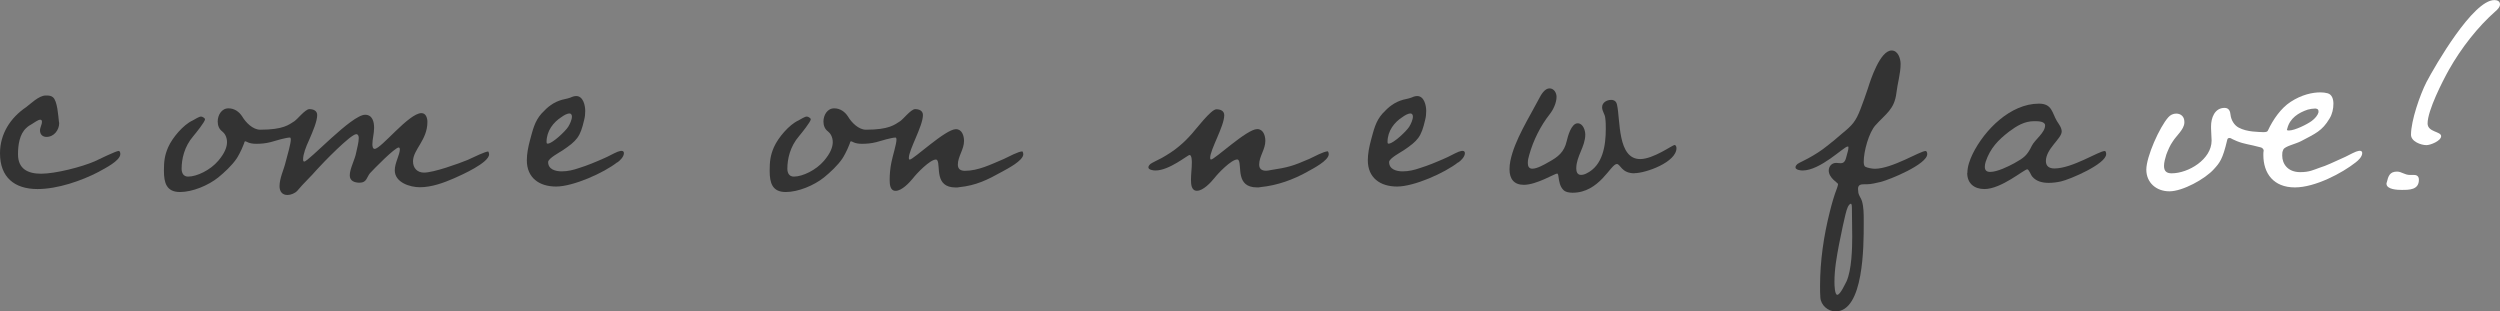 <?xml version="1.0" encoding="UTF-8"?><svg id="_レイヤー_2" xmlns="http://www.w3.org/2000/svg" viewBox="0 0 319.36 39.77"><rect x="0" y="0" width="319.36" height="39.77" fill="#808080" stroke="none"/><defs><style>.cls-1{fill:#fff;}.cls-2{fill:#333;}</style></defs><g id="_レイヤー_1-2"><g><path class="cls-2" d="M12.67,21.92c-2.27,1.19-5.33,2.23-7.88,2.23-2.95,0-4.79-1.51-4.79-4.57,0-2.48,1.33-4.54,3.35-5.9,.54-.4,1.62-1.48,2.48-1.48h.14c.29,0,.58,.04,.79,.22,.58,.47,.68,2.41,.76,3.06,0,.07,.04,.18,.04,.25,0,.86-.65,1.76-1.62,1.76-.47,0-.83-.29-.83-.83,0-.4,.25-.72,.25-1.12,0-.14-.07-.25-.22-.25-.29,0-.79,.4-1.04,.54s-.5,.29-.72,.5c-.9,.79-1.08,2.23-1.08,3.38,0,1.87,1.26,2.48,2.95,2.48,1.84,0,5.18-.86,6.84-1.58,.47-.22,2.74-1.33,3.06-1.33,.18,0,.22,.25,.22,.4,0,.86-2.05,1.87-2.7,2.23Z"/><path class="cls-2" d="M37.15,17.82c0-.14-.04-.25-.11-.25-.5,0-1.84,.4-2.45,.58-.68,.18-1.3,.22-1.87,.22-.97,0-1.22-.32-1.37-.32-.11,0-.14,.11-.18,.29-.36,.97-.86,1.8-.94,1.91-.61,.9-1.55,1.76-2.34,2.41-1.3,1.04-3.31,1.87-4.9,1.87-1.73,0-2.05-1.19-2.05-2.7,0-1.15,.07-1.94,.54-3.02,.54-1.22,1.94-2.88,3.13-3.42,.29-.14,.79-.5,1.08-.5,.14,0,.5,.18,.5,.36,0,.29-1.15,1.73-1.48,2.12-1.19,1.37-1.51,2.99-1.51,4.18,0,.54,.22,1.01,.83,1.01,1.12,0,2.84-.83,3.85-2.02,.83-.97,1.12-1.76,1.12-2.38,0-.68-.32-1.15-.61-1.37-.4-.29-.58-.76-.58-1.26,0-.83,.5-1.69,1.37-1.69,.76,0,1.37,.43,1.76,1.04,.47,.79,1.37,1.69,2.3,1.69,2.99,0,3.67-.65,4.36-1.08,.25-.18,.58-.54,.83-.79,.43-.43,.83-.76,1.08-.76,.5,0,1.01,.18,1.01,.76,0,.79-.54,2.05-1.04,3.2-.4,.86-.76,1.8-.76,2.45,0,.11,0,.29,.14,.29,.58,0,6.05-5.98,7.78-5.98,.94,0,1.15,.9,1.15,1.66s-.22,1.44-.22,2.12c0,.22,.04,.58,.29,.58,.83,0,4.36-4.57,5.98-4.57,.58,0,.76,.65,.76,1.12,0,2.34-1.84,3.53-1.84,5.04,0,.86,.54,1.44,1.4,1.44,1.22,0,4.36-1.12,5.58-1.62,.76-.36,2.27-1.08,2.63-1.08,.07,.11,.11,.22,.11,.36,0,1.08-3.49,2.63-4.46,3.06-1.33,.58-2.88,1.15-4.39,1.15-1.26,0-3.2-.61-3.2-2.16,0-.97,.65-1.98,.65-2.7,0-.07-.04-.22-.14-.22-.5,0-3.2,2.77-3.67,3.28-.43,.5-.4,1.22-1.33,1.22-.65,0-1.26-.22-1.26-.94,0-.86,.68-2.05,.83-2.95,.11-.58,.32-1.22,.32-1.84,0-.18-.07-.47-.32-.47-.72,0-4.36,3.78-4.97,4.46-.83,.97-1.76,1.8-2.56,2.77-.29,.32-.83,.54-1.26,.54-.68,0-1.01-.47-1.01-1.12,0-1.04,.54-2.09,.76-3.02,.22-.86,.68-2.38,.68-2.95Z"/><path class="cls-2" d="M78.85,20.73c-1.73,1.37-5.65,3.1-7.81,3.1s-3.74-1.12-3.74-3.35c0-.86,.18-1.73,.4-2.56,.36-1.3,.58-2.41,1.48-3.42,.79-.86,1.51-1.44,2.63-1.76,.47-.11,.9-.18,1.37-.4,.14-.04,.25-.07,.43-.07,.9,0,1.15,1.22,1.15,1.91,0,.4-.04,.76-.14,1.15-.5,2.16-.9,2.63-2.77,3.89-.32,.22-1.83,1.01-1.83,1.48,0,.94,.94,1.19,1.73,1.19s1.51-.18,2.23-.43c1.04-.32,2.09-.76,3.13-1.22,.61-.25,1.19-.61,1.8-.86,.18-.04,.32-.11,.47-.11,.22,0,.32,.11,.32,.29,0,.47-.5,.94-.83,1.19Zm-6.12-6.23c-.32,0-.72,.25-.97,.43-1.08,.68-1.94,1.8-1.94,3.2,0,.11,0,.22,.14,.22,.61,0,2.3-1.62,2.63-2.16,.22-.36,.47-.9,.47-1.3,0-.22-.11-.4-.32-.4Z"/><path class="cls-2" d="M114.42,17.57c-.5,0-1.84,.4-2.45,.58-.68,.18-1.3,.22-1.87,.22-.97,0-1.22-.32-1.37-.32-.11,0-.14,.11-.18,.29-.36,.97-.86,1.8-.94,1.91-.61,.9-1.55,1.76-2.34,2.41-1.3,1.04-3.31,1.87-4.9,1.87-1.73,0-2.05-1.19-2.05-2.7,0-1.15,.07-1.94,.54-3.02,.54-1.22,1.94-2.88,3.13-3.42,.29-.14,.79-.5,1.08-.5,.14,0,.5,.18,.5,.36,0,.29-1.15,1.73-1.48,2.12-1.19,1.37-1.51,2.99-1.51,4.18,0,.54,.22,1.01,.83,1.01,1.12,0,2.84-.83,3.85-2.02,.83-.97,1.12-1.76,1.12-2.38,0-.68-.32-1.15-.61-1.37-.4-.29-.58-.76-.58-1.26,0-.83,.5-1.69,1.37-1.69,.76,0,1.37,.43,1.76,1.04,.47,.79,1.37,1.69,2.3,1.69,2.99,0,3.67-.65,4.36-1.08,.25-.18,.58-.54,.83-.79,.43-.43,.83-.76,1.08-.76,.5,0,1.01,.18,1.01,.76,0,1.4-1.8,4.43-1.8,5.47,0,.04,0,.22,.11,.22,.47,0,4.57-3.89,5.9-3.89,.79,0,1.04,.86,1.04,1.51,0,1.08-.79,1.98-.79,3.02,0,.58,.36,.79,.9,.79,1.69,0,3.28-.79,4.97-1.51,.68-.32,1.87-.97,2.38-.97,.07,.11,.11,.22,.11,.36,0,.83-2.05,1.87-2.7,2.23-1.87,1.04-3.31,1.76-5.47,1.98-.14,.04-.29,.04-.47,.04-2.74,0-1.91-2.74-2.34-3.46-.04-.07-.11-.11-.18-.11-.76,0-2.48,1.8-2.92,2.38-.47,.58-1.44,1.62-2.23,1.62-.72,0-.76-.86-.76-1.4,0-.72,.07-1.51,.22-2.23,.18-.9,.65-2.34,.65-2.92,0-.14-.04-.25-.11-.25Z"/><path class="cls-2" d="M167.05,21.92c-1.87,1.04-3.85,1.76-6.01,1.98-.14,.04-.29,.04-.47,.04-2.74,0-1.91-2.74-2.34-3.46-.04-.07-.11-.11-.18-.11-.76,0-2.48,1.8-2.92,2.38-.47,.58-1.44,1.62-2.23,1.62-.72,0-.76-.86-.76-1.4,0-.72,.11-1.48,.11-2.2,0-.18,0-.97-.29-.97-.25,0-2.59,1.98-4.36,1.98-.22,0-.9-.07-.9-.4,0-.18,.14-.32,.25-.43,.18-.14,1.15-.61,1.44-.76,.76-.43,1.51-.9,2.2-1.48,.61-.5,1.15-1.04,1.66-1.62,.5-.54,2.45-3.13,3.13-3.13,.5,0,1.01,.18,1.01,.76,0,1.4-1.8,4.39-1.8,5.44,0,.04,0,.22,.11,.22,.47,0,4.57-3.89,5.9-3.89,.79,0,1.04,.86,1.04,1.51,0,1.08-.79,1.98-.79,3.02,0,.58,.36,.79,.9,.79,.18,0,.32-.04,.5-.07,2.34-.36,2.92-.54,5-1.44,.68-.32,1.87-.97,2.38-.97,.07,.11,.11,.22,.11,.36,0,.83-2.05,1.87-2.7,2.23Z"/><path class="cls-2" d="M186.28,20.73c-1.73,1.37-5.65,3.1-7.81,3.1s-3.74-1.12-3.74-3.35c0-.86,.18-1.73,.4-2.56,.36-1.3,.58-2.41,1.48-3.42,.79-.86,1.51-1.44,2.63-1.76,.47-.11,.9-.18,1.37-.4,.14-.04,.25-.07,.43-.07,.9,0,1.15,1.22,1.15,1.91,0,.4-.04,.76-.14,1.15-.5,2.16-.9,2.63-2.77,3.89-.32,.22-1.83,1.01-1.83,1.48,0,.94,.94,1.19,1.73,1.19s1.51-.18,2.23-.43c1.04-.32,2.09-.76,3.13-1.22,.61-.25,1.19-.61,1.8-.86,.18-.04,.32-.11,.47-.11,.22,0,.32,.11,.32,.29,0,.47-.5,.94-.83,1.19Zm-6.12-6.23c-.32,0-.72,.25-.97,.43-1.08,.68-1.94,1.8-1.94,3.2,0,.11,0,.22,.14,.22,.61,0,2.3-1.62,2.63-2.16,.22-.36,.47-.9,.47-1.3,0-.22-.11-.4-.32-.4Z"/><path class="cls-2" d="M208.81,22.14c-1.69,0-1.8-1.19-2.27-1.19-.79,0-2.2,3.67-5.65,3.67-.4,0-.94-.07-1.22-.4-.4-.43-.5-1.04-.58-1.62,0-.07-.04-.43-.18-.43-.29,0-2.63,1.44-4.25,1.44-1.26,0-1.83-.76-1.83-1.98,0-.36,.04-.72,.11-1.08,.54-2.66,2.41-5.54,3.67-7.96,.25-.5,.72-1.3,1.33-1.3,.58,0,.9,.58,.9,1.08,0,.76-.43,1.66-.86,2.2-1.19,1.51-2.12,3.38-2.63,5.22-.11,.36-.18,.68-.18,1.04,0,.4,.14,.72,.58,.72,.61,0,1.55-.54,2.05-.83,1.26-.68,2.02-1.3,2.34-2.7,.14-.61,.58-2.27,1.4-2.27,.68,0,.97,.9,.97,1.44,0,1.55-1.15,2.77-1.15,4.32,0,.4,.11,.83,.61,.83,.22,0,.47-.07,.68-.18,2.12-1.01,2.48-3.6,2.48-5.69,0-.47,0-.94-.07-1.4-.04-.5-.4-.86-.4-1.37,0-.61,.61-.94,1.15-.94,.43,0,.68,.22,.76,.65,.43,1.91,.04,6.91,2.95,6.91,1.69,0,4.14-1.8,4.39-1.8,.18,0,.25,.25,.25,.4,0,1.8-3.92,3.2-5.36,3.2Z"/><path class="cls-2" d="M240.2,23.25c-.54,.11-1.12,.29-1.73,.29h-.36c-.4,0-.76,.07-.76,.58,0,.18,.04,.32,.04,.47,.07,.43,.36,.72,.47,1.12,.22,.79,.22,1.62,.22,2.45v.43c0,2.81,0,11.19-3.6,11.19-.97,0-1.87-.79-1.94-1.76-.04-.47-.04-.97-.04-1.48,0-3.2,.47-6.44,1.26-9.54,.25-1.01,.54-2.02,.9-2.95,.04-.14,.14-.4,.14-.54s-1.19-.76-1.19-1.73c0-.54,.4-.97,.94-.97,.18,0,.4,.04,.61,.04,.61,0,.65-.72,.79-1.15,.07-.29,.18-.54,.18-.94-.04-.04-.07-.04-.11-.04-.47,0-3.46,3.06-5.76,3.06-.22,0-.9-.07-.9-.4,0-.18,.14-.32,.25-.43,.18-.14,1.15-.58,1.37-.72,.86-.47,1.66-.97,2.41-1.58,.65-.5,1.3-1.04,1.91-1.58,1.33-1.08,1.76-1.55,2.38-3.17,.32-.86,.65-1.73,.94-2.63,.32-1.04,1.55-4.82,3.02-4.82,.83,0,1.15,1.04,1.15,1.73,0,1.22-.4,2.48-.54,3.71-.25,2.09-1.37,2.66-2.66,4.1-.86,.94-1.51,3.35-1.51,4.64,0,.18,0,.58,.22,.68,.25,.14,.9,.25,1.19,.25,2.2,0,5.8-2.27,6.48-2.27,.18,0,.22,.25,.22,.4,0,1.3-4.82,3.28-5.98,3.56Zm-3.63,3.28c0-.11,0-.5-.14-.5-.18,0-.4,.4-.43,.54-.25,.47-.94,4-1.08,4.68-.29,1.55-.58,3.1-.58,4.79,0,.43,.04,1.62,.36,1.62,.4,0,1.04-1.48,1.19-1.73,.65-1.48,.72-4.14,.72-5.72,0-1.22-.04-2.45-.04-3.67Z"/><path class="cls-2" d="M251.32,22.1c0-.86,.32-1.69,.68-2.45,1.51-3.06,4.82-6.41,8.46-6.41,1.69,0,1.66,1.15,2.3,2.23,.25,.4,.61,.83,.61,1.33,0,.9-2.02,2.2-2.02,3.78,0,.68,.47,.94,1.08,.94,2.3,0,5.69-2.23,6.44-2.23,.14,0,.18,.25,.18,.4,0,1.26-4.64,3.24-5.79,3.49-.5,.11-1.04,.18-1.55,.18-.79,0-1.58-.18-2.09-.79-.18-.18-.43-.94-.65-.94-.4,0-3.31,2.52-5.47,2.52-1.3,0-2.2-.72-2.2-2.05Zm8.67-6.62h-.14c-1.26,0-2.23,.61-3.2,1.33-1.4,1.08-2.41,2.12-2.99,3.85-.07,.22-.11,.43-.11,.65,0,.47,.25,.65,.68,.65,.9,0,2.3-.68,3.1-1.12,1.22-.68,1.62-.97,2.23-2.23,.4-.79,1.69-1.66,1.69-2.59,0-.5-.83-.54-1.26-.54Z"/><path class="cls-1" d="M284.73,17.64c-.11,0-.18,.07-.22,.25-.58,2.48-.97,2.92-1.69,3.71-1.12,1.26-4,2.84-5.69,2.84s-2.95-1.12-2.95-2.77,1.69-5.44,2.81-6.69c.25-.29,.61-.47,1.01-.47,.61,0,1.04,.4,1.04,1.04v.14c-.04,.86-1.04,1.66-1.48,2.38-.36,.5-.61,1.12-.83,1.69-.14,.47-.29,.97-.29,1.44,0,.65,.32,.94,.97,.94,2.16,0,5.11-1.8,5.11-4.18,0-.5-.07-1.01-.07-1.55v-.29c0-1.01,.43-2.34,1.73-2.34,.58,0,.72,.47,.76,.9,.07,.61,.43,1.3,1.04,1.62,1.08,.58,2.52,.54,3.13,.58,.36,0,.54-.04,.61-.22,.65-1.4,1.66-2.84,2.88-3.64,1.44-.94,2.81-1.22,3.82-1.22,.32,0,.65,.04,.9,.11,.58,.14,.76,.76,.76,1.33,0,.65-.14,1.33-.5,1.91-.94,1.58-1.8,1.91-3.63,2.88-.68,.36-2.09,.65-2.27,1.08-.14,.32-.14,.43-.14,.76,0,1.08,.72,2.12,2.3,2.12,1.19,0,1.69-.29,2.41-.54,1.04-.32,1.87-.76,2.92-1.22,.61-.25,1.19-.61,1.8-.86,.18-.04,.32-.11,.47-.11,.22,0,.32,.11,.32,.29,0,.47-.5,.94-.83,1.19-1.73,1.37-5.18,3.2-7.77,3.2-2.74,0-4.03-1.8-4.03-4.14,0-.25,0-.32,.04-.58,0-.07-.07-.32-.4-.4-1.48-.4-2.05-.4-3.02-.79-.97-.4-.68-.4-1.01-.4Zm11.45-3.38c0-.18-.07-.32-.22-.36-.07,0-.11-.04-.18-.04-.29,0-.72,.07-.97,.14-1.19,.4-2.3,1.08-2.63,2.45,0,.04-.04,.07-.04,.11s.04,.07,.11,.11h.14c.76,0,2.34-.79,2.92-1.22,.43-.32,.76-.72,.86-1.08v-.11Z"/><path class="cls-1" d="M306.8,24.26c-.5,0-1.94-.04-1.94-.79,0-.07,0-.11,.04-.18,.18-.76,.36-1.37,1.3-1.37,.61,0,.94,.43,1.69,.43h.5c.4,0,.61,.22,.61,.61,0,1.3-1.22,1.3-2.2,1.3Zm12.06-22.89c-2.38,2.09-4.46,4.79-6.01,7.52-.83,1.48-2.74,5.22-2.74,6.88,0,1.12,1.73,1.01,1.73,1.62s-1.37,1.15-1.87,1.15c-.72,0-1.98-.47-1.98-1.33,0-1.8,1.15-5.11,1.98-6.73,1.12-2.12,5.94-10.47,8.67-10.47,.36,0,.72,.14,.72,.54,0,.36-.29,.61-.5,.83Z"/></g></g></svg>